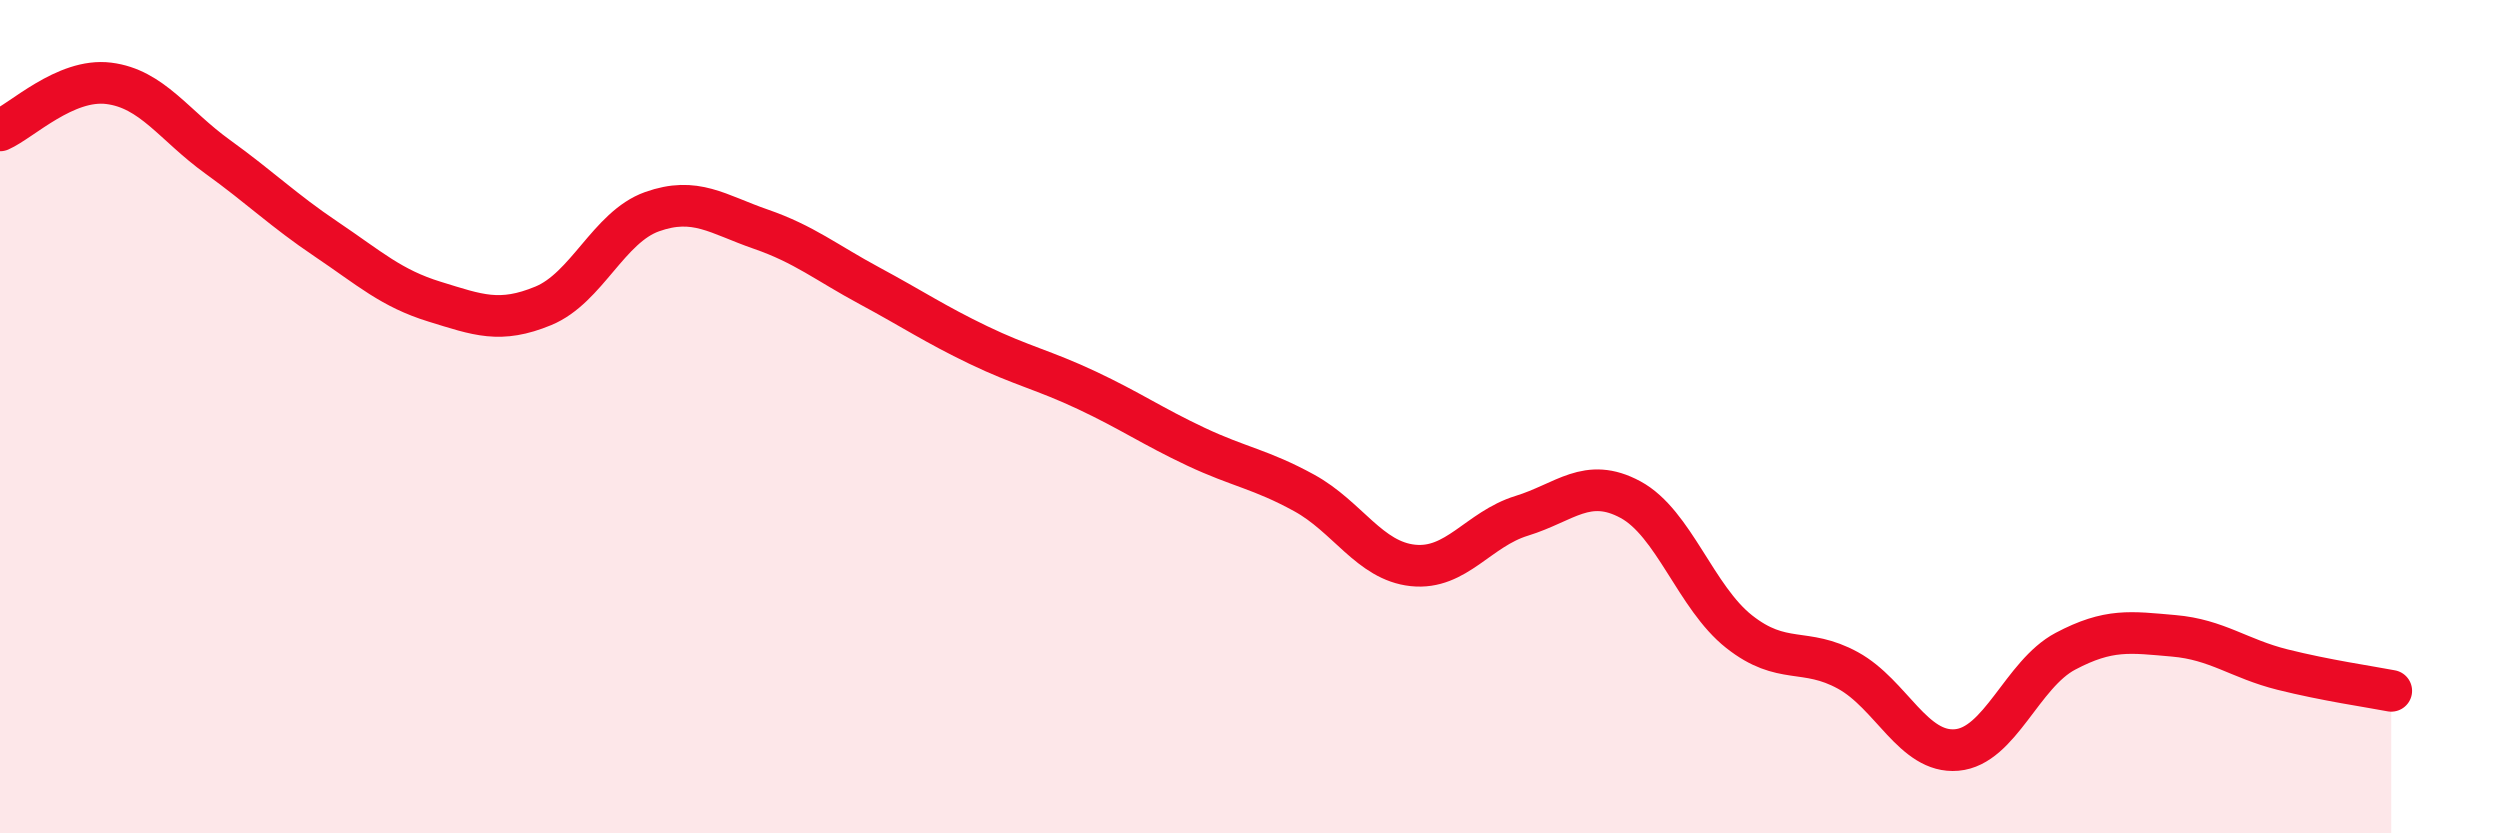 
    <svg width="60" height="20" viewBox="0 0 60 20" xmlns="http://www.w3.org/2000/svg">
      <path
        d="M 0,3.13 C 0.52,2.9 1.57,1.87 2.61,2 C 3.65,2.13 4.18,3.01 5.22,3.76 C 6.26,4.51 6.79,5.04 7.83,5.74 C 8.87,6.44 9.39,6.92 10.43,7.24 C 11.47,7.56 12,7.77 13.04,7.34 C 14.08,6.91 14.61,5.45 15.65,5.08 C 16.69,4.71 17.22,5.14 18.26,5.5 C 19.3,5.86 19.83,6.3 20.87,6.86 C 21.91,7.42 22.44,7.78 23.48,8.28 C 24.52,8.78 25.05,8.88 26.09,9.37 C 27.13,9.86 27.66,10.23 28.7,10.72 C 29.74,11.21 30.26,11.26 31.3,11.83 C 32.34,12.4 32.87,13.46 33.91,13.57 C 34.95,13.68 35.48,12.7 36.52,12.38 C 37.56,12.06 38.09,11.43 39.13,11.99 C 40.17,12.55 40.7,14.34 41.74,15.16 C 42.78,15.98 43.31,15.52 44.35,16.09 C 45.39,16.66 45.92,18.09 46.96,18 C 48,17.91 48.53,16.18 49.57,15.63 C 50.61,15.08 51.13,15.17 52.17,15.26 C 53.21,15.35 53.74,15.81 54.78,16.07 C 55.82,16.33 56.87,16.48 57.39,16.58L57.39 20L0 20Z"
        fill="#EB0A25"
        opacity="0.1"
        stroke-linecap="round"
        stroke-linejoin="round"
      />
      <path
        d="M 0,3.13 C 0.52,2.9 1.57,1.87 2.61,2 C 3.65,2.13 4.18,3.01 5.22,3.76 C 6.26,4.51 6.79,5.04 7.83,5.74 C 8.87,6.44 9.39,6.92 10.43,7.24 C 11.47,7.56 12,7.77 13.04,7.34 C 14.08,6.91 14.61,5.45 15.65,5.08 C 16.69,4.71 17.22,5.14 18.26,5.5 C 19.3,5.86 19.83,6.3 20.87,6.86 C 21.91,7.42 22.44,7.78 23.48,8.28 C 24.52,8.78 25.05,8.88 26.09,9.37 C 27.13,9.86 27.66,10.23 28.7,10.72 C 29.74,11.21 30.26,11.26 31.3,11.83 C 32.34,12.4 32.87,13.46 33.91,13.57 C 34.95,13.68 35.48,12.7 36.52,12.38 C 37.56,12.06 38.09,11.43 39.13,11.99 C 40.17,12.55 40.7,14.34 41.74,15.16 C 42.78,15.98 43.31,15.52 44.35,16.09 C 45.39,16.66 45.92,18.09 46.96,18 C 48,17.91 48.53,16.18 49.57,15.63 C 50.61,15.08 51.13,15.17 52.17,15.26 C 53.21,15.35 53.74,15.81 54.78,16.07 C 55.82,16.33 56.87,16.48 57.39,16.58"
        stroke="#EB0A25"
        stroke-width="1"
        fill="none"
        stroke-linecap="round"
        stroke-linejoin="round"
      />
    </svg>
  